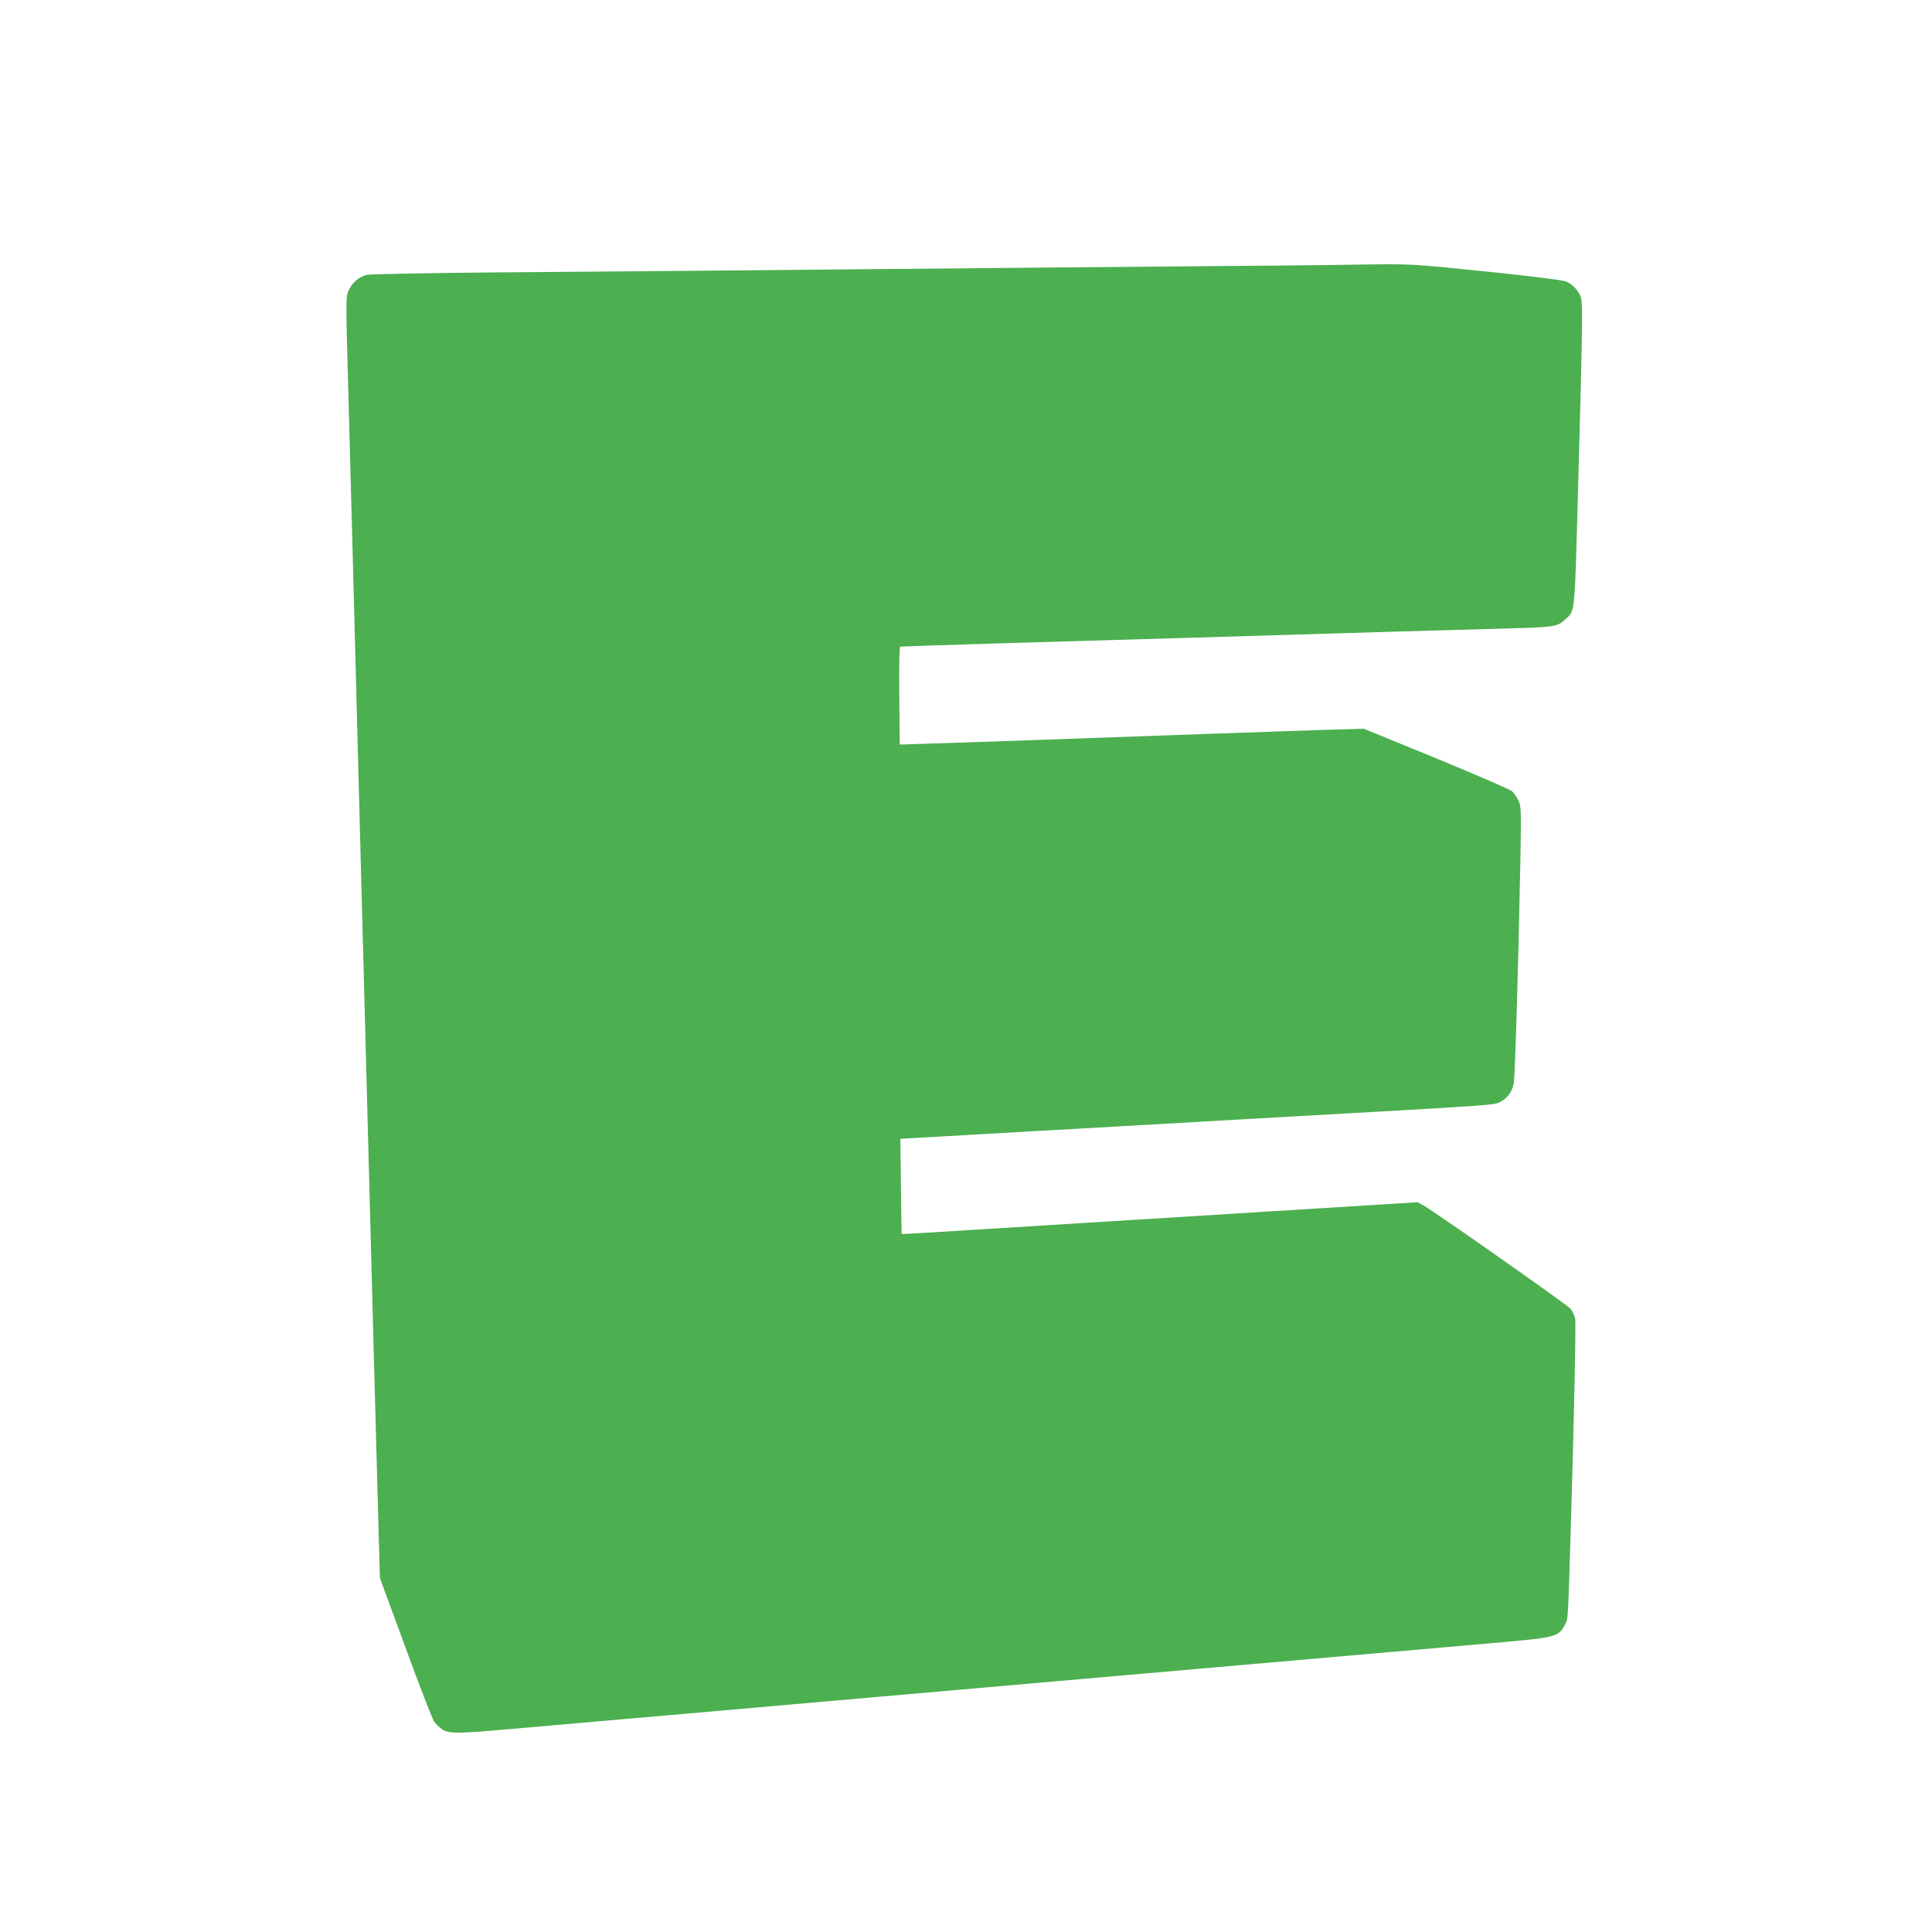 <?xml version="1.0" standalone="no"?>
<!DOCTYPE svg PUBLIC "-//W3C//DTD SVG 20010904//EN"
 "http://www.w3.org/TR/2001/REC-SVG-20010904/DTD/svg10.dtd">
<svg version="1.0" xmlns="http://www.w3.org/2000/svg"
 width="1280pt" height="1280pt" viewBox="0 0 1280 1280"
 preserveAspectRatio="xMidYMid meet">
<g transform="translate(0,1280) scale(0.1,-0.1)"
fill="#4caf50" stroke="none">
<path d="M8787 11044 c-1 -1 -384 -4 -852 -8 -467 -4 -1529 -13 -2360 -21
-830 -8 -1870 -17 -2310 -20 -444 -4 -816 -11 -837 -16 -50 -13 -97 -54 -119
-105 -18 -40 -18 -61 -4 -570 8 -291 24 -878 35 -1304 29 -1112 49 -1865 55
-2095 3 -110 14 -533 25 -940 48 -1808 62 -2361 79 -2970 l18 -650 169 -459
c92 -253 178 -473 189 -490 11 -17 36 -41 54 -53 45 -30 98 -30 456 2 155 14
515 45 800 70 286 25 646 56 800 70 154 14 539 47 855 75 1605 140 3708 324
4046 354 437 38 440 40 487 131 15 30 16 39 32 570 22 710 37 1417 31 1447 -4
21 -18 51 -32 68 -25 29 -897 641 -974 684 l-38 21 -369 -23 c-439 -27 -1954
-121 -2593 -161 -250 -16 -456 -28 -456 -27 -1 0 -3 143 -5 316 l-4 315 295
17 c162 9 421 24 575 33 154 8 433 24 620 35 187 11 543 31 790 45 429 24 866
49 1060 60 592 35 596 35 635 55 47 24 76 63 89 121 6 24 20 445 32 936 20
882 20 892 1 935 -11 24 -30 53 -43 65 -13 12 -240 110 -504 219 l-480 196
-210 -6 c-115 -4 -460 -15 -765 -26 -1304 -47 -1677 -60 -1882 -66 l-217 -7
-3 323 c-2 209 1 324 7 326 6 1 334 12 730 24 705 20 1545 45 2535 75 272 8
592 17 710 20 369 10 376 11 433 64 63 57 59 14 83 898 32 1159 32 1211 11
1250 -22 42 -54 72 -94 89 -18 8 -244 36 -525 65 -488 50 -496 50 -776 47
-156 -2 -284 -4 -285 -4z"/>
</g>
</svg>
